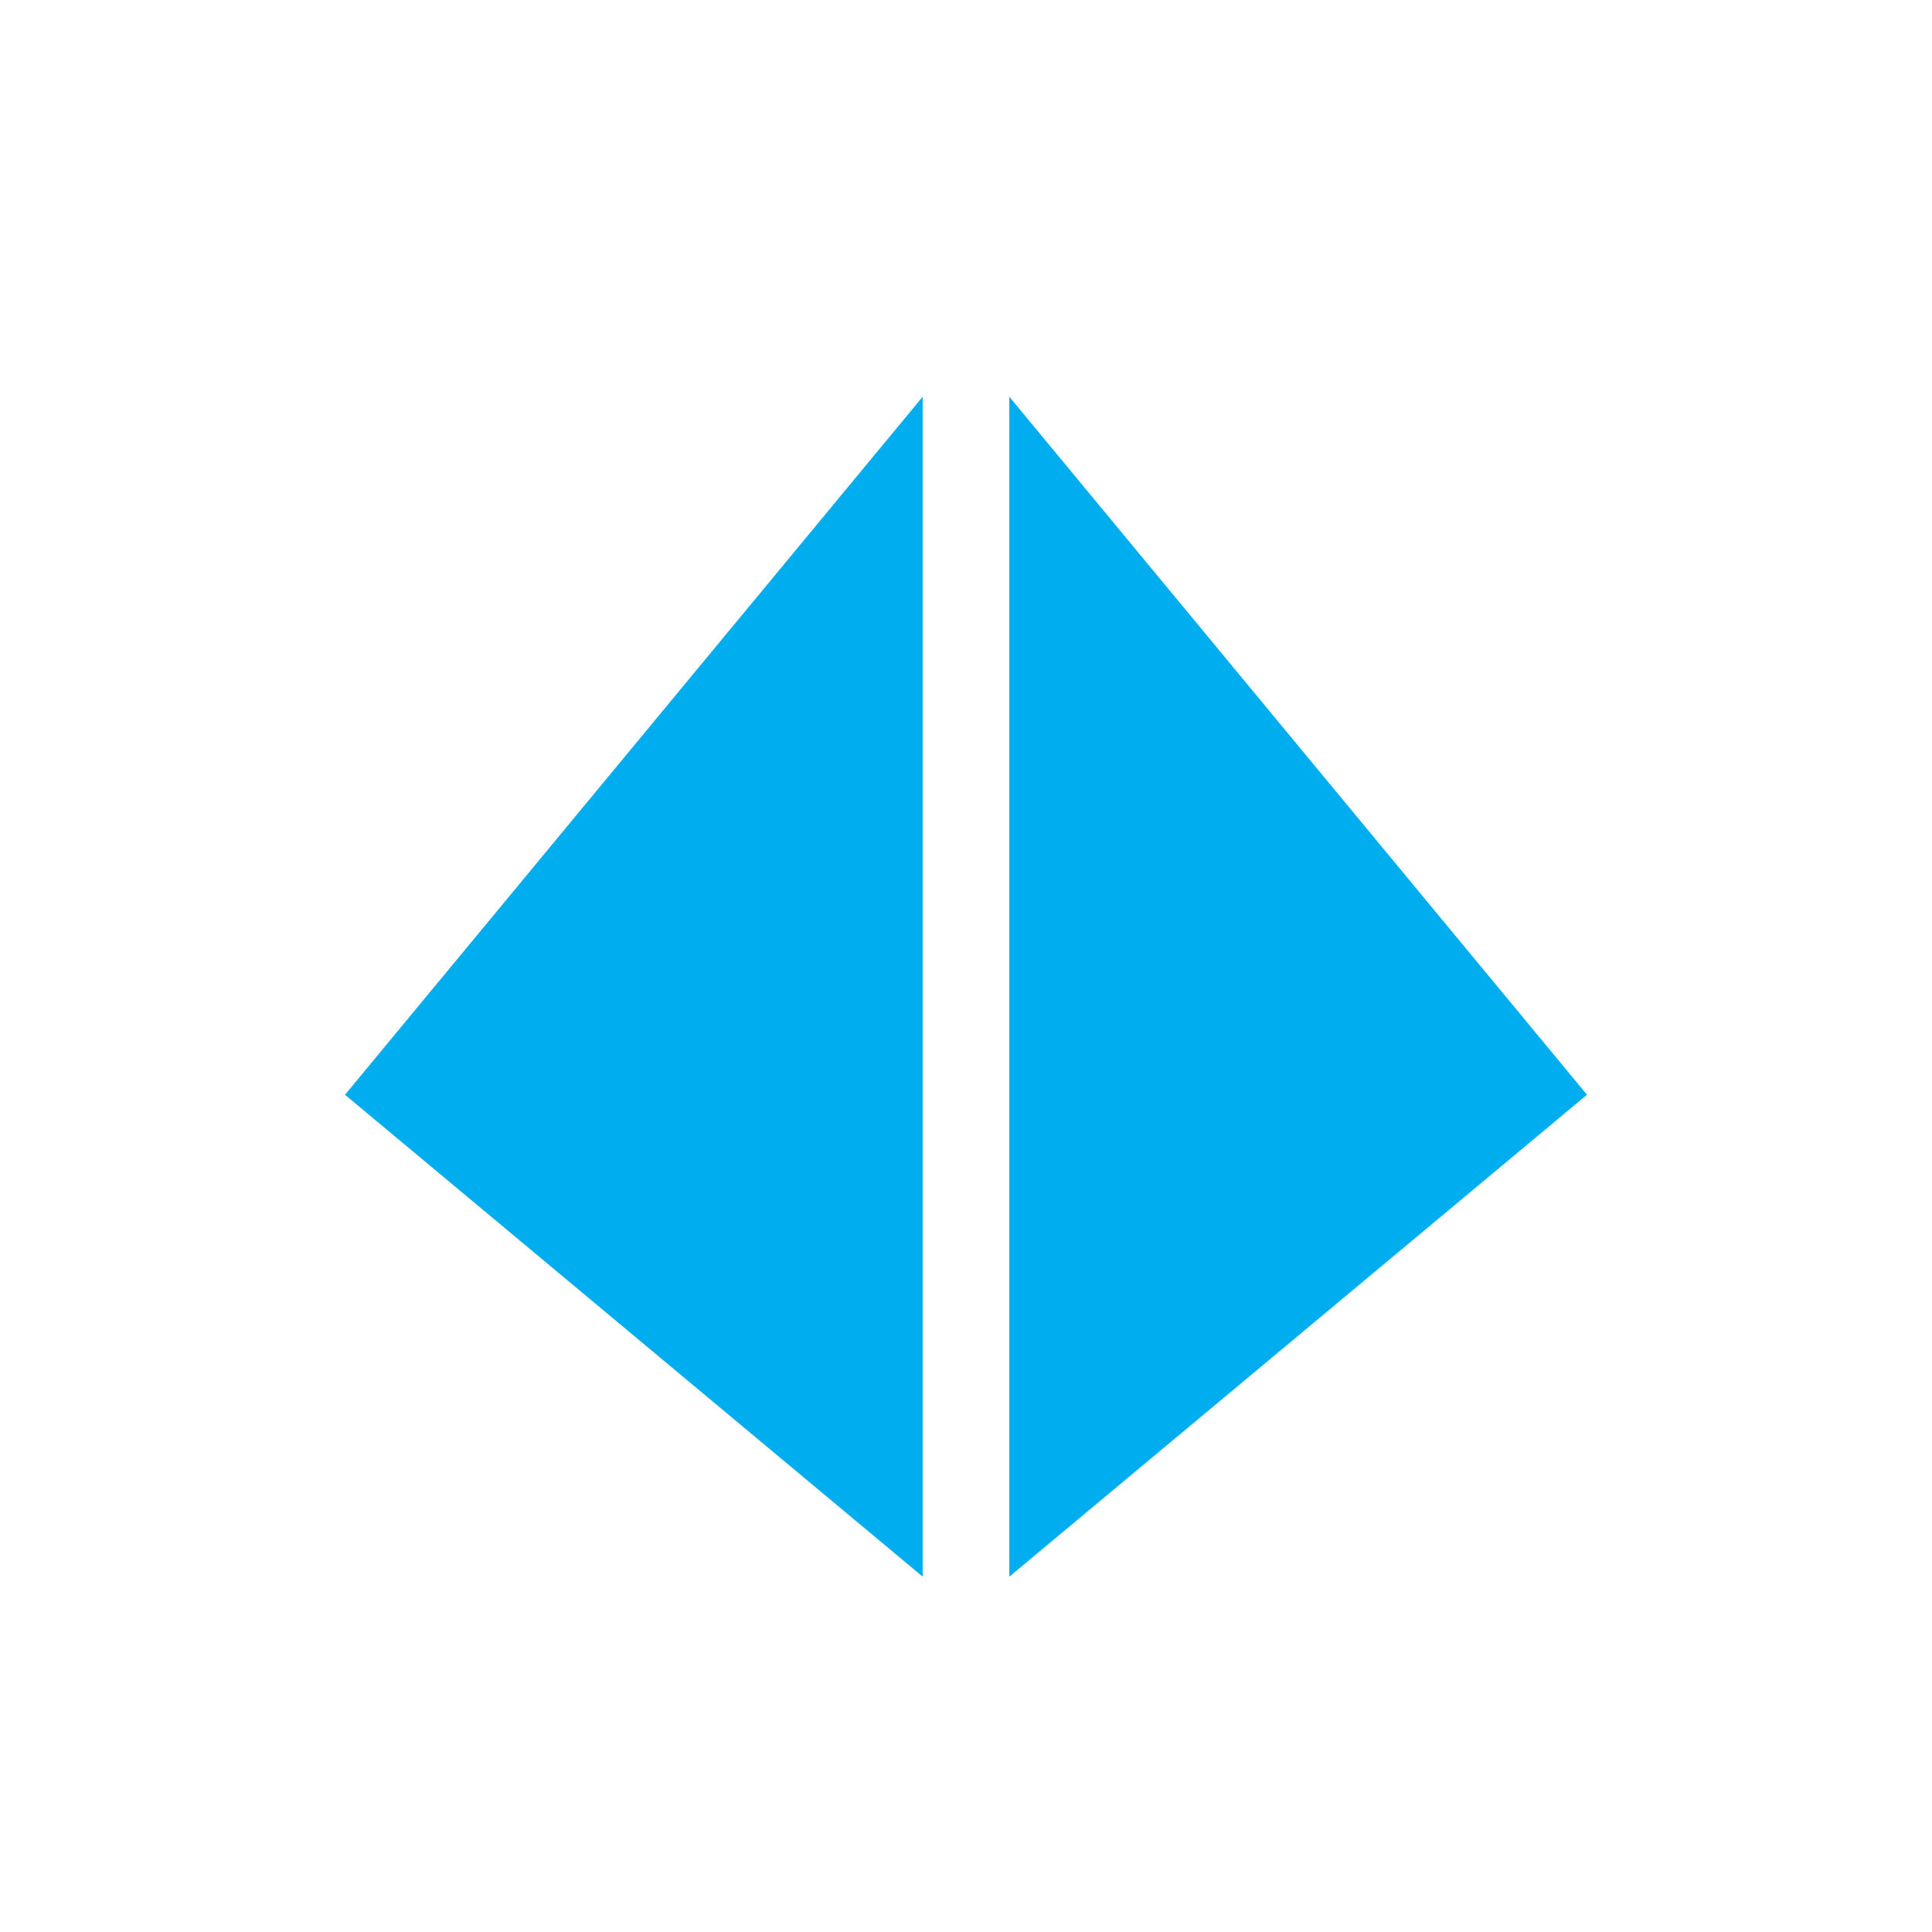 <svg width="28" height="28" viewBox="0 0 28 28" fill="none" xmlns="http://www.w3.org/2000/svg">
<g clip-path="url(#clip0_13925_9184)">
<path fill-rule="evenodd" clip-rule="evenodd" d="M13.372 5.75V22.85L5 15.866L13.372 5.75Z" fill="#00ADEF"/>
<path fill-rule="evenodd" clip-rule="evenodd" d="M14.628 5.75V22.85L23 15.866L14.628 5.75Z" fill="#00ADEF"/>
</g>
<defs>
<clipPath id="clip0_13925_9184">
<rect width="18" height="18" fill="white" transform="translate(5 5)"/>
</clipPath>
</defs>
</svg>
